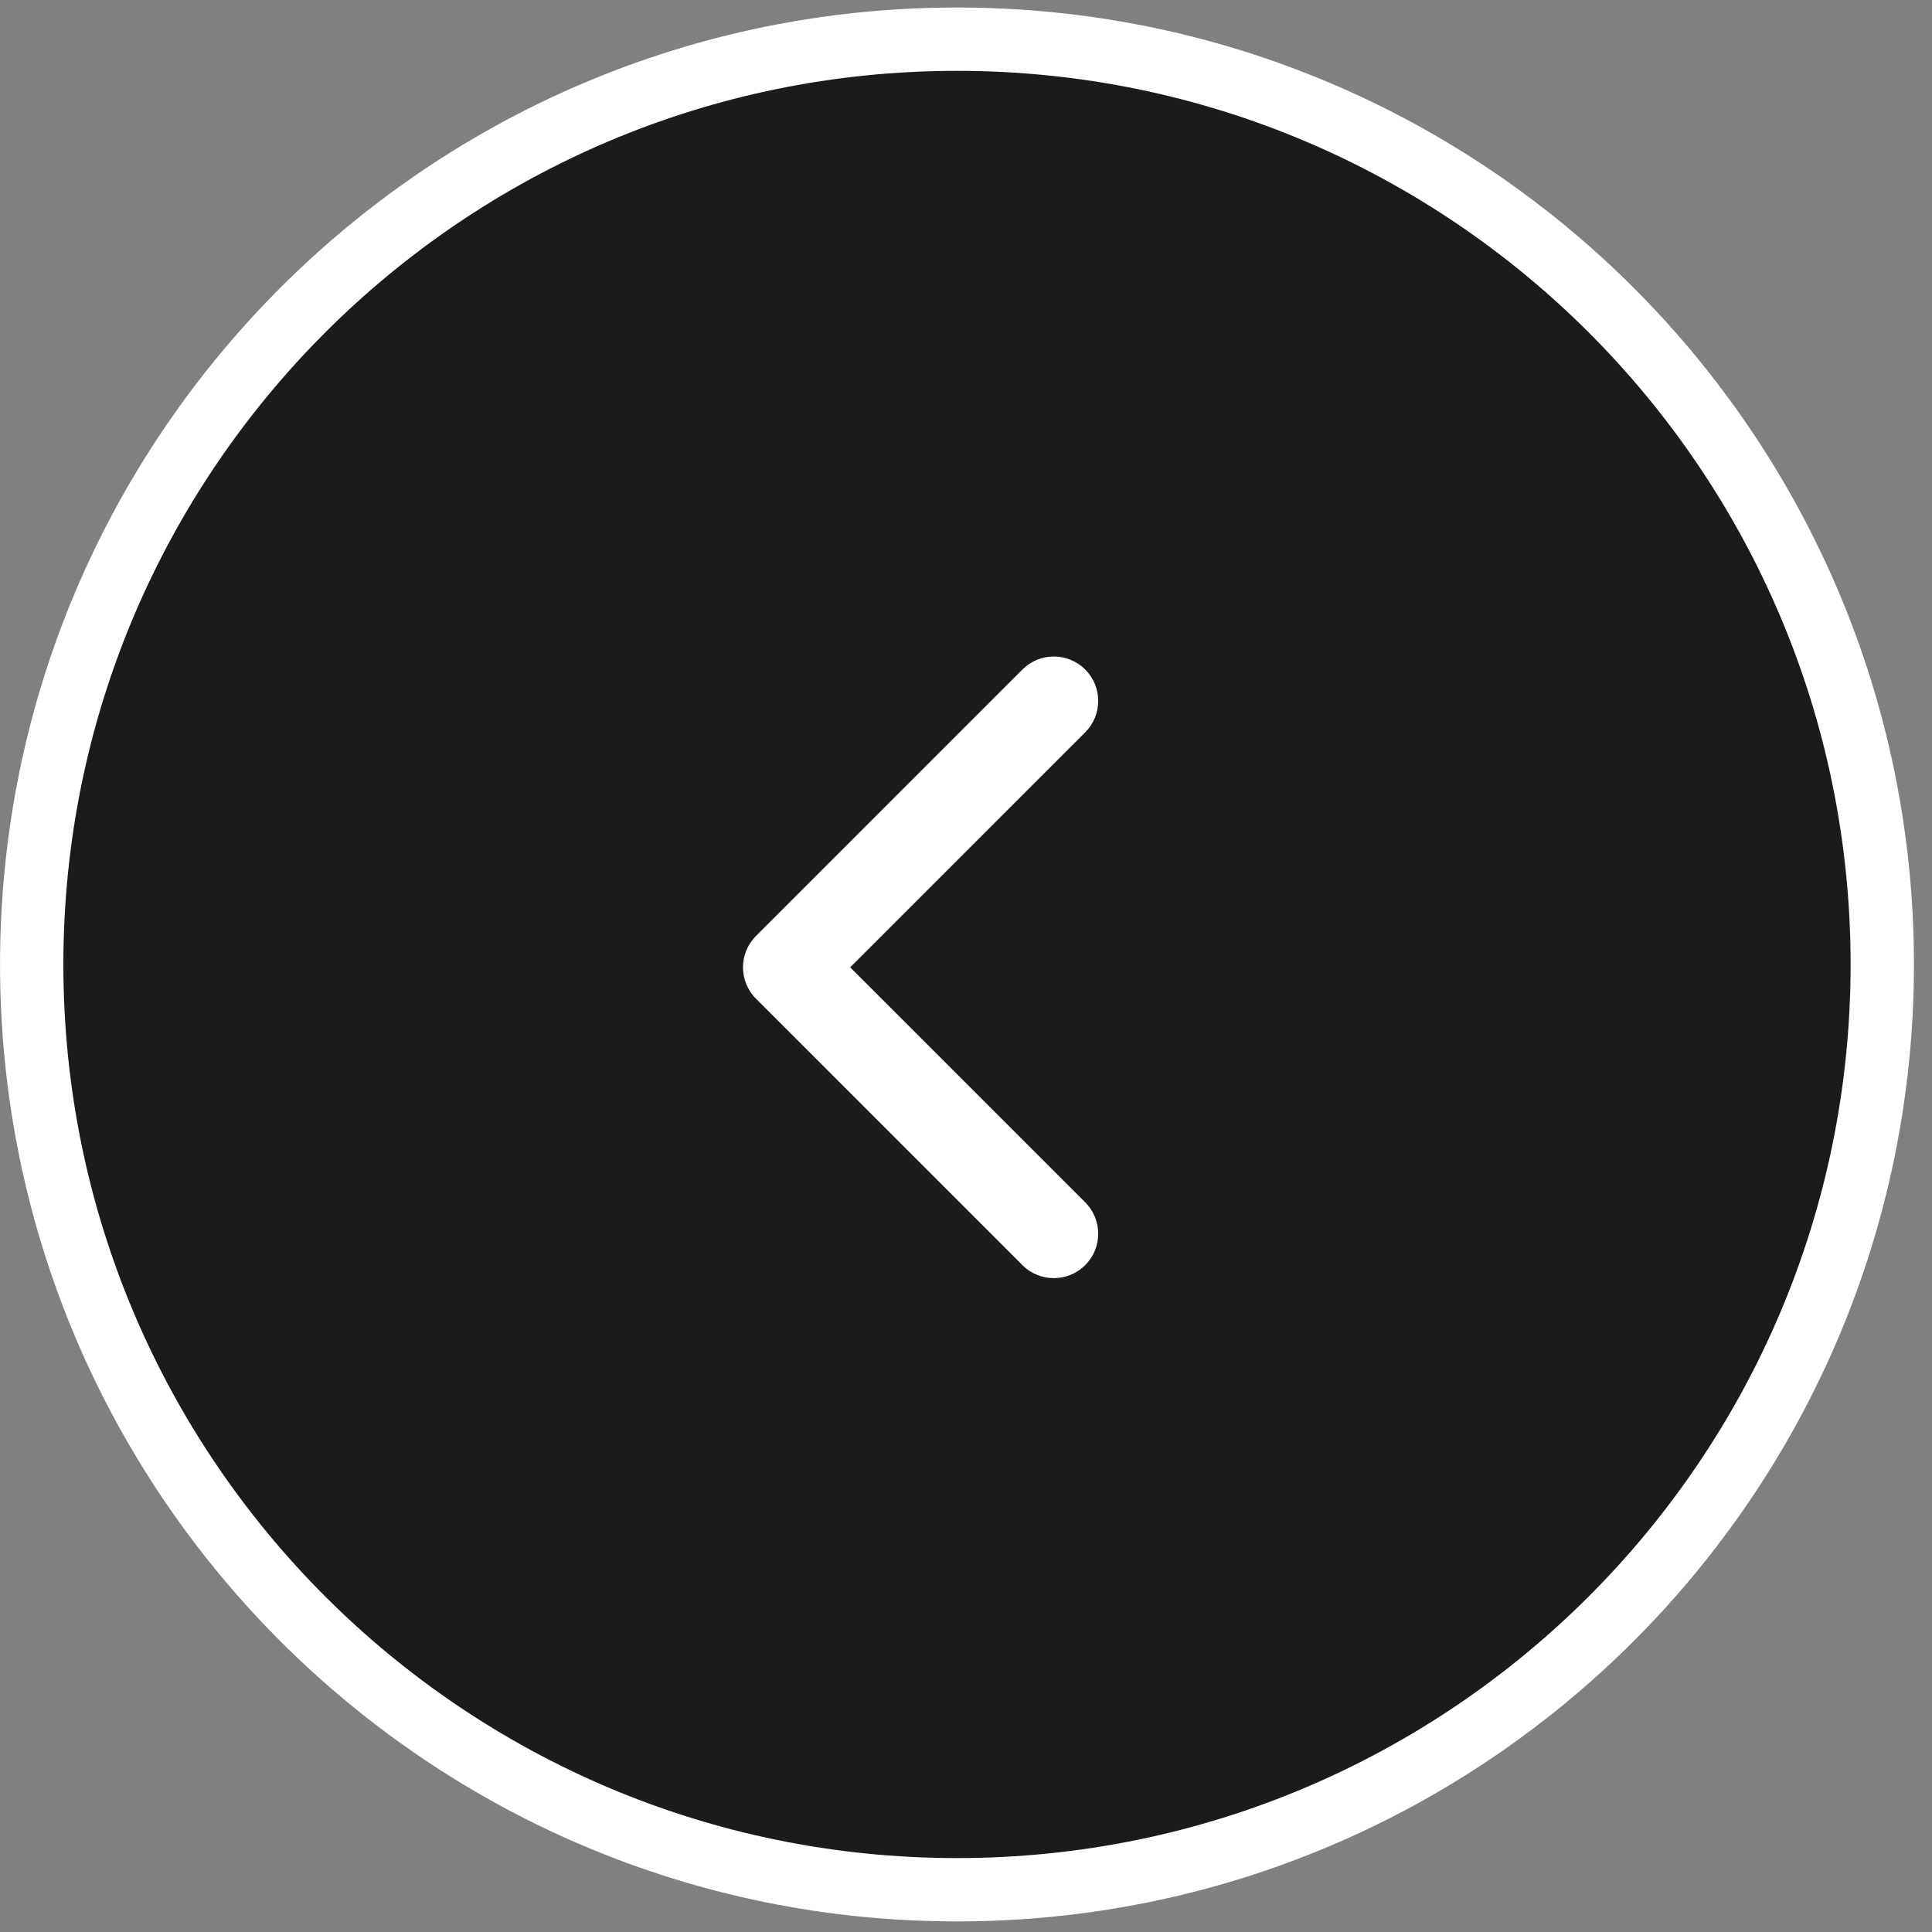 <?xml version="1.0" encoding="UTF-8"?> <svg xmlns="http://www.w3.org/2000/svg" width="61" height="61" viewBox="0 0 61 61" fill="none"><rect x="0" y="0" width="61" height="61" fill="#808080" stroke="none"/><g data-figma-bg-blur-radius="38.5"><path d="M30.215 1.237C14.08 1.237 1.001 14.318 1.001 30.452C1.001 46.587 14.08 59.666 30.215 59.666C46.349 59.666 59.429 46.587 59.43 30.452C59.43 14.317 46.35 1.237 30.215 1.237Z" fill="#1B1B1B"></path><path d="M30.215 1.237C14.08 1.237 1.001 14.318 1.001 30.452C1.001 46.587 14.08 59.666 30.215 59.666C46.349 59.666 59.429 46.587 59.43 30.452C59.43 14.317 46.35 1.237 30.215 1.237Z" stroke="white" stroke-width="2"></path><path fill-rule="evenodd" clip-rule="evenodd" d="M34.264 39.945C34.811 39.397 34.811 38.51 34.264 37.962L26.843 30.542L34.264 23.122C34.811 22.574 34.811 21.687 34.264 21.139C33.716 20.592 32.829 20.592 32.281 21.139L23.87 29.551C23.322 30.098 23.322 30.986 23.87 31.533L32.281 39.945C32.829 40.492 33.716 40.492 34.264 39.945Z" fill="white"></path></g><defs><clipPath id="bgblur_0_4602_3908_clip_path" transform="translate(38.5 38.263)"><path d="M30.215 1.237C14.08 1.237 1.001 14.318 1.001 30.452C1.001 46.587 14.08 59.666 30.215 59.666C46.349 59.666 59.429 46.587 59.43 30.452C59.43 14.317 46.35 1.237 30.215 1.237Z"></path></clipPath></defs></svg> 